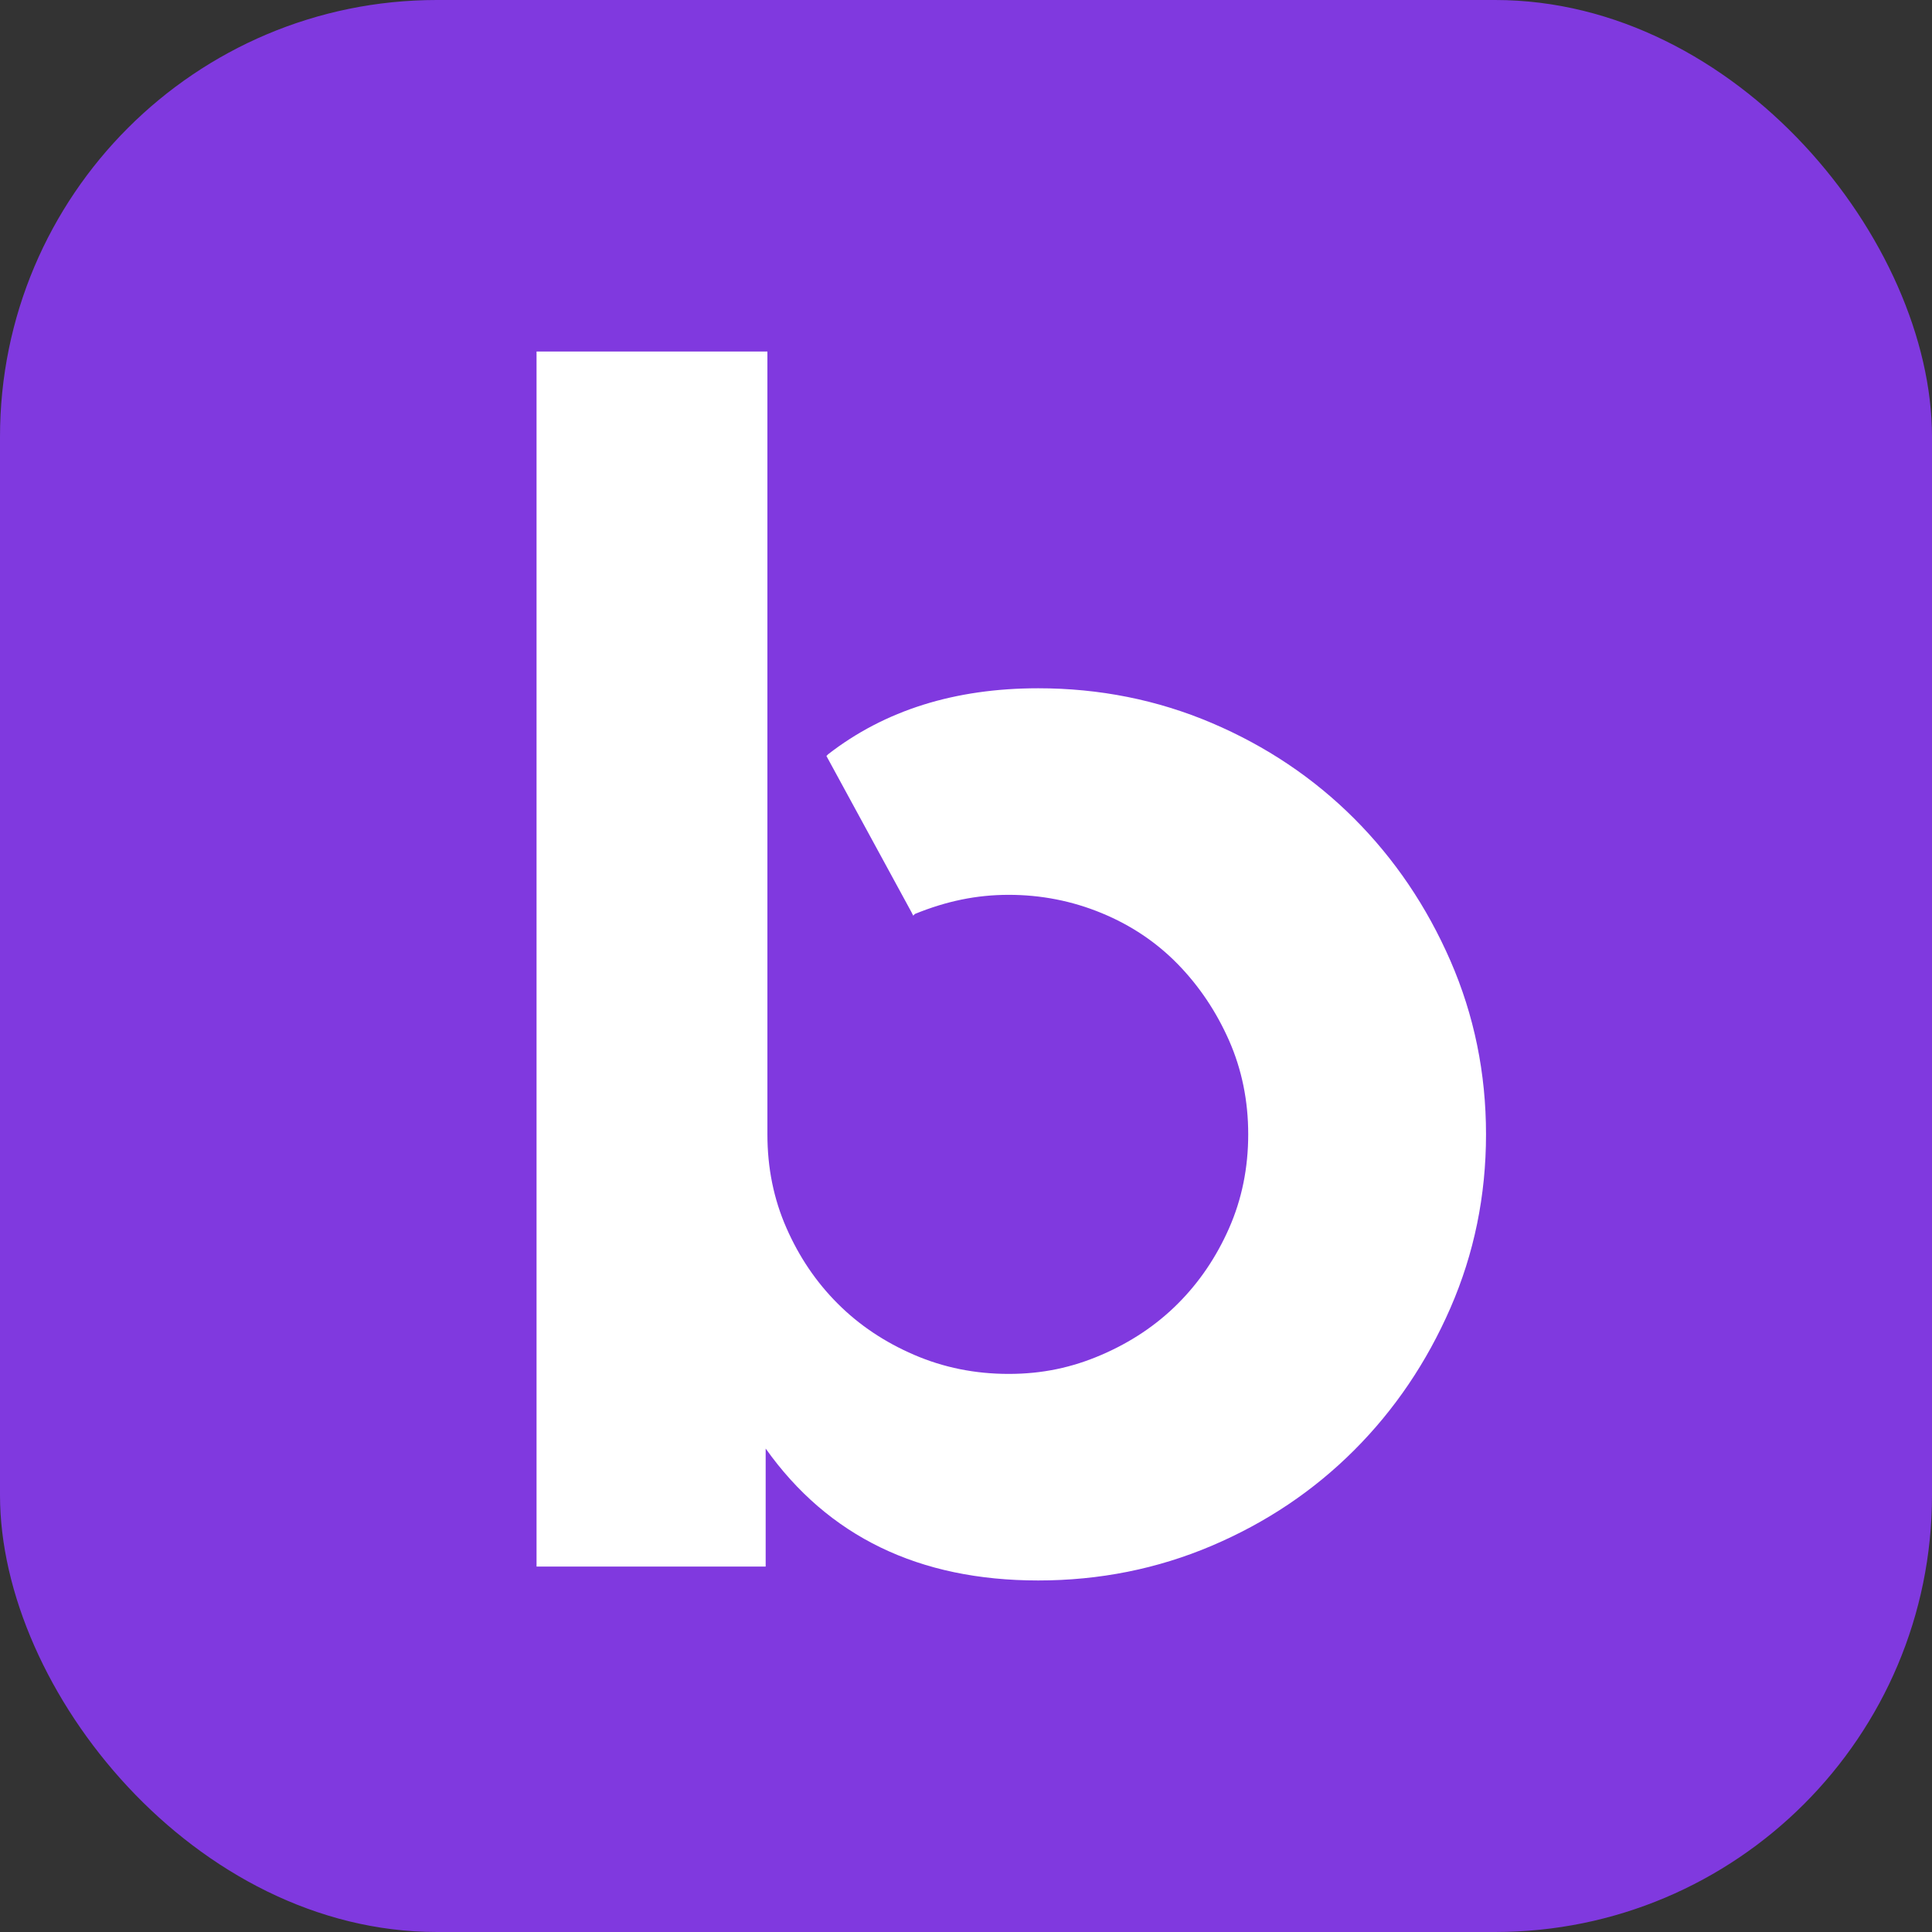 <?xml version="1.0" encoding="UTF-8"?><svg id="Layer_2" xmlns="http://www.w3.org/2000/svg" viewBox="0 0 512 512"><rect x="0" y="0" width="512" height="512" fill="#333333" stroke="none"/><defs><style>.cls-1{fill:#fff;}.cls-2{fill:#8039df;}</style></defs><g id="Layer_2-2"><rect class="cls-2" width="512" height="512" rx="115.77" ry="115.77"/><path class="cls-1" d="m275.13,182.4c16.25,0,31.58,3.07,46,9.2,14.41,6.14,26.98,14.57,37.72,25.3,10.73,10.74,19.24,23.31,25.53,37.72,6.28,14.42,9.43,29.75,9.43,46s-3.15,31.59-9.43,46c-6.29,14.42-14.8,26.99-25.53,37.72-10.74,10.74-23.31,19.17-37.72,25.3-14.42,6.13-29.75,9.2-46,9.2-31.59,0-55.66-11.65-72.22-34.96v31.28h-60.72V93.16h61.18v207.46c0,8.9,1.68,17.18,5.06,24.84,3.37,7.67,7.89,14.34,13.57,20.01,5.67,5.68,12.42,10.2,20.24,13.57,7.82,3.38,16.17,5.06,25.07,5.06s16.79-1.68,24.61-5.06c7.82-3.37,14.56-7.89,20.24-13.57,5.67-5.67,10.19-12.34,13.57-20.01,3.37-7.66,5.06-15.94,5.06-24.84s-1.69-17.17-5.06-24.84c-3.38-7.66-7.9-14.41-13.57-20.24-5.68-5.82-12.42-10.35-20.24-13.57-7.82-3.22-16.03-4.83-24.61-4.83s-16.56,1.69-24.84,5.06l-.46.46-.46-.92-22.54-41.4.46-.46c15.02-11.65,33.58-17.48,55.66-17.48Z"/></g></svg>